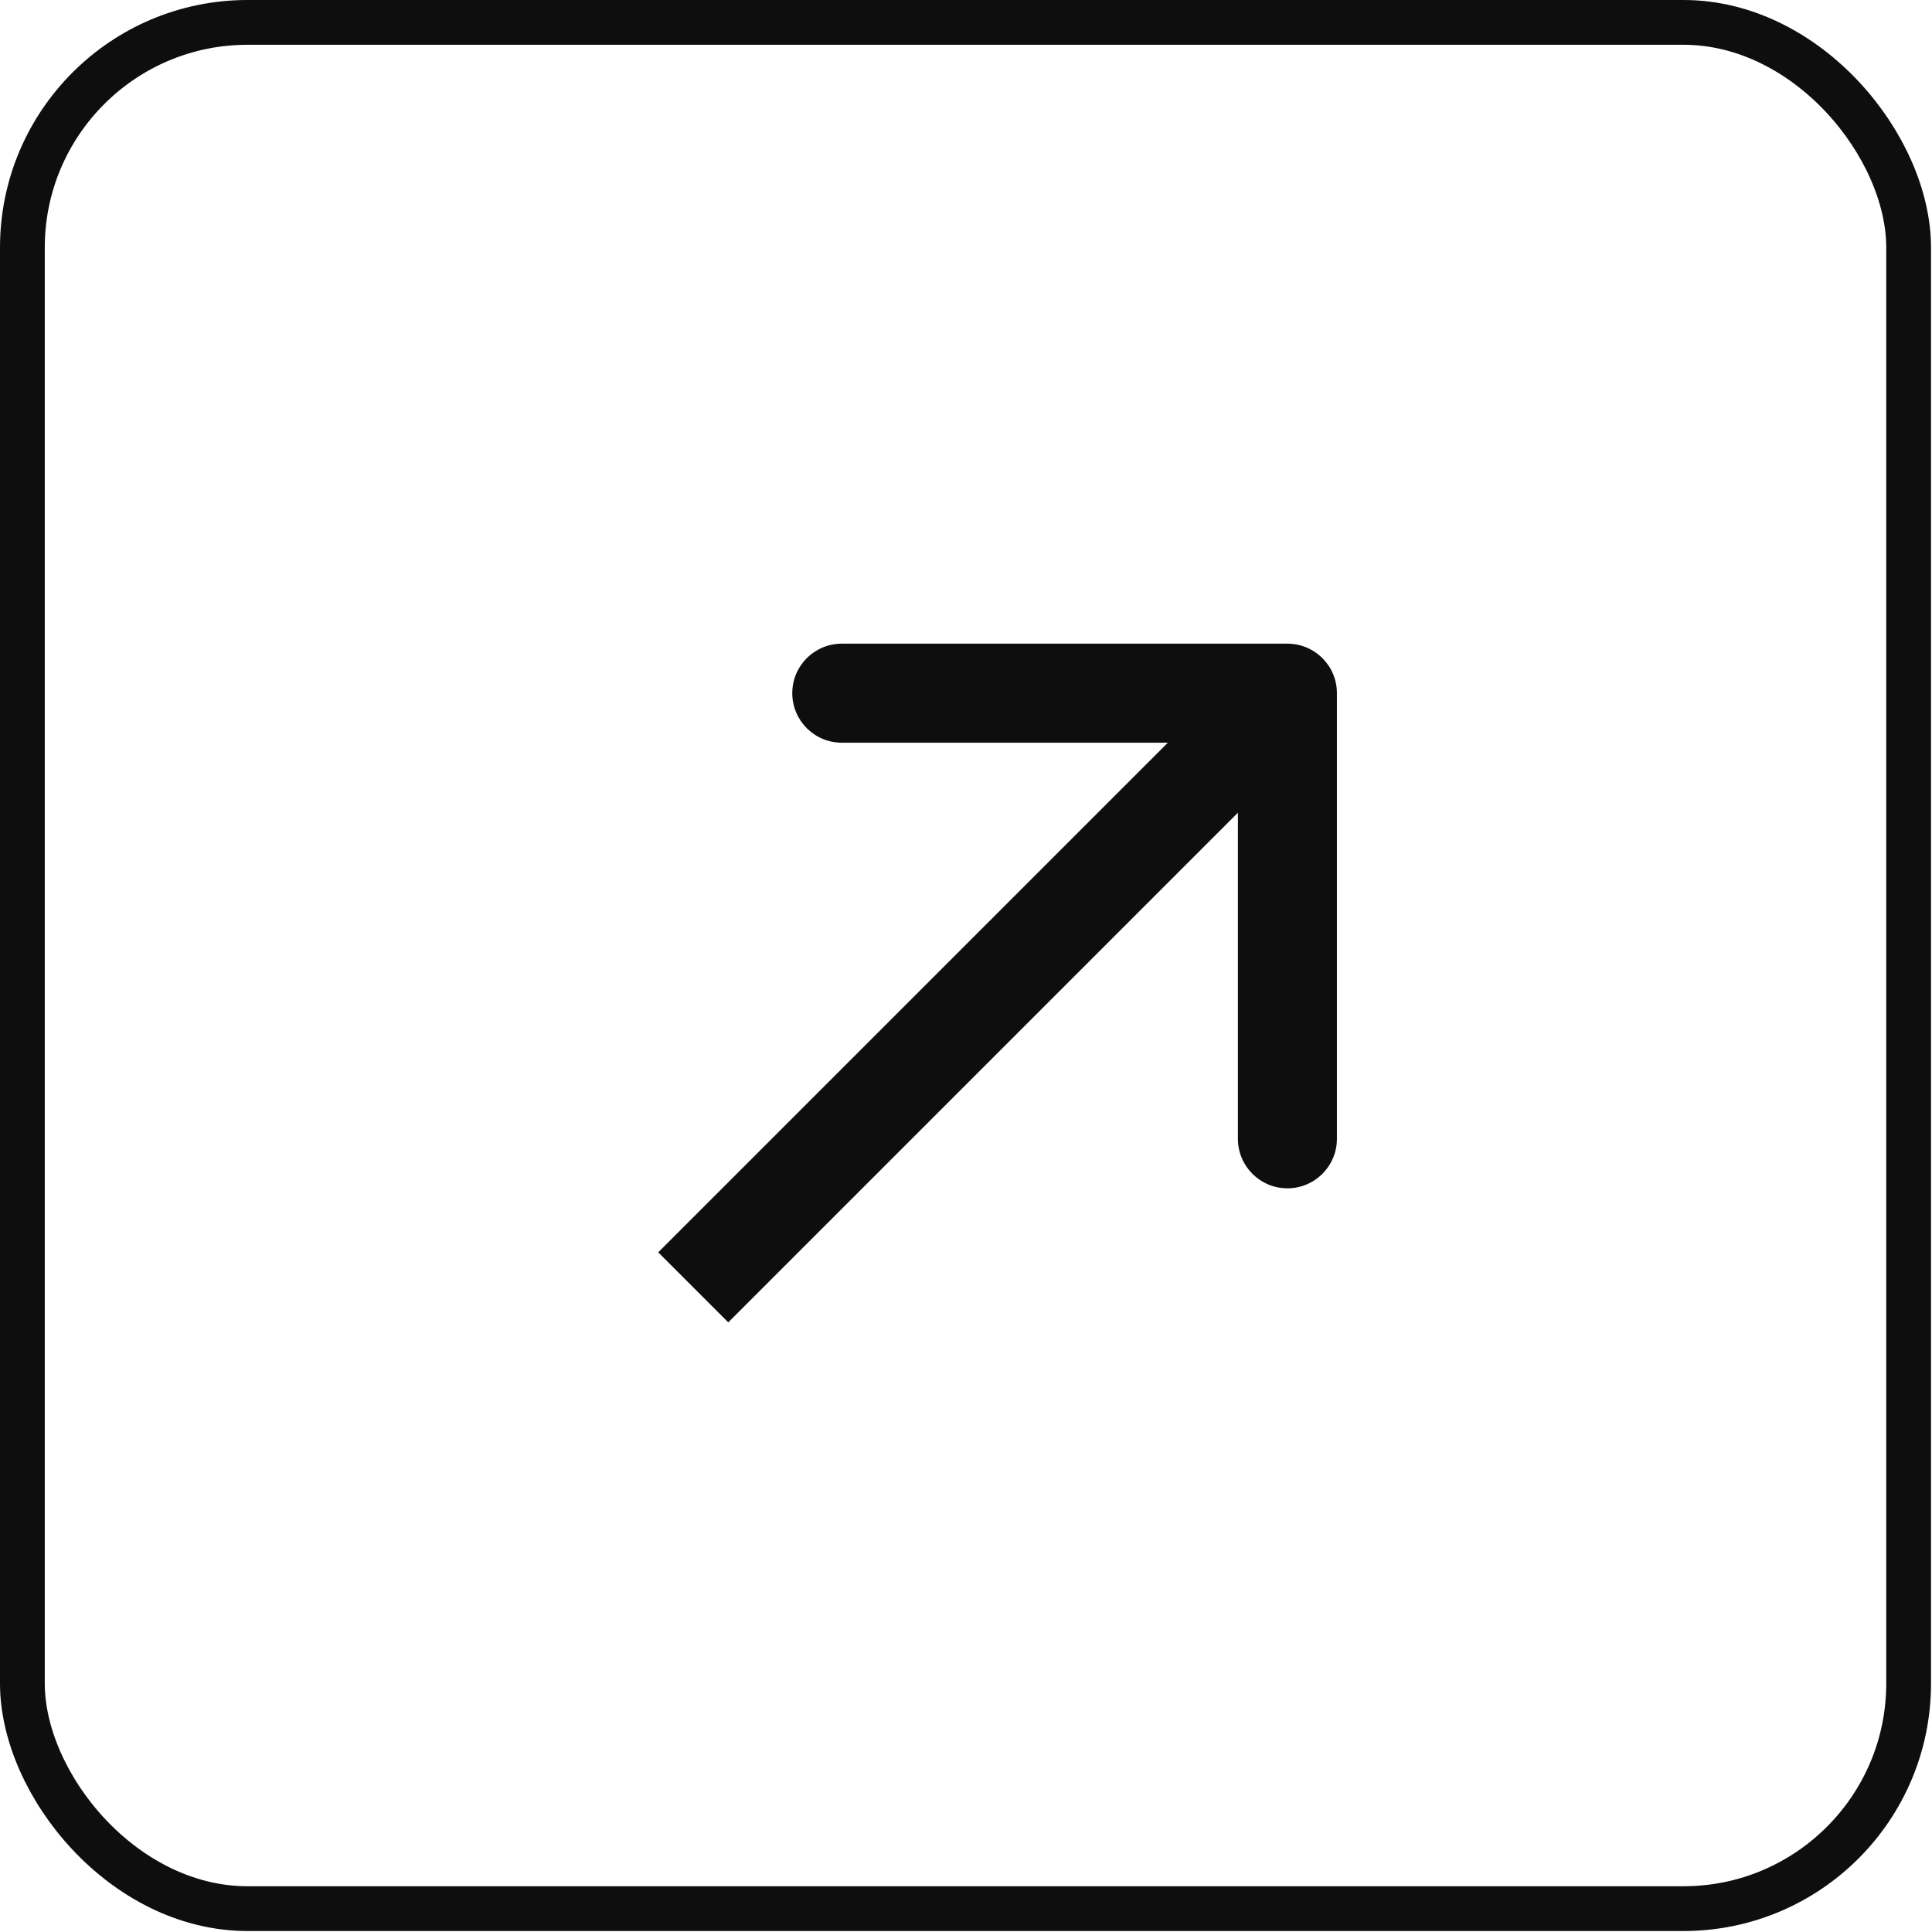 <?xml version="1.0" encoding="UTF-8"?> <svg xmlns="http://www.w3.org/2000/svg" width="114" height="114" viewBox="0 0 114 114" fill="none"><rect x="1.321" y="1.321" width="111.3" height="111.3" rx="13.287" stroke="#0E0E0E" stroke-width="2.642"></rect><path d="M78.887 40.902C78.887 39.288 77.579 37.98 75.965 37.98H49.671C48.057 37.98 46.749 39.288 46.749 40.902C46.749 42.516 48.057 43.824 49.671 43.824L73.044 43.824L73.044 67.196C73.044 68.81 74.352 70.118 75.965 70.118C77.579 70.118 78.887 68.81 78.887 67.196V40.902ZM42.972 78.027L78.031 42.968L73.899 38.836L38.84 73.895L42.972 78.027Z" fill="#0E0E0E"></path></svg> 